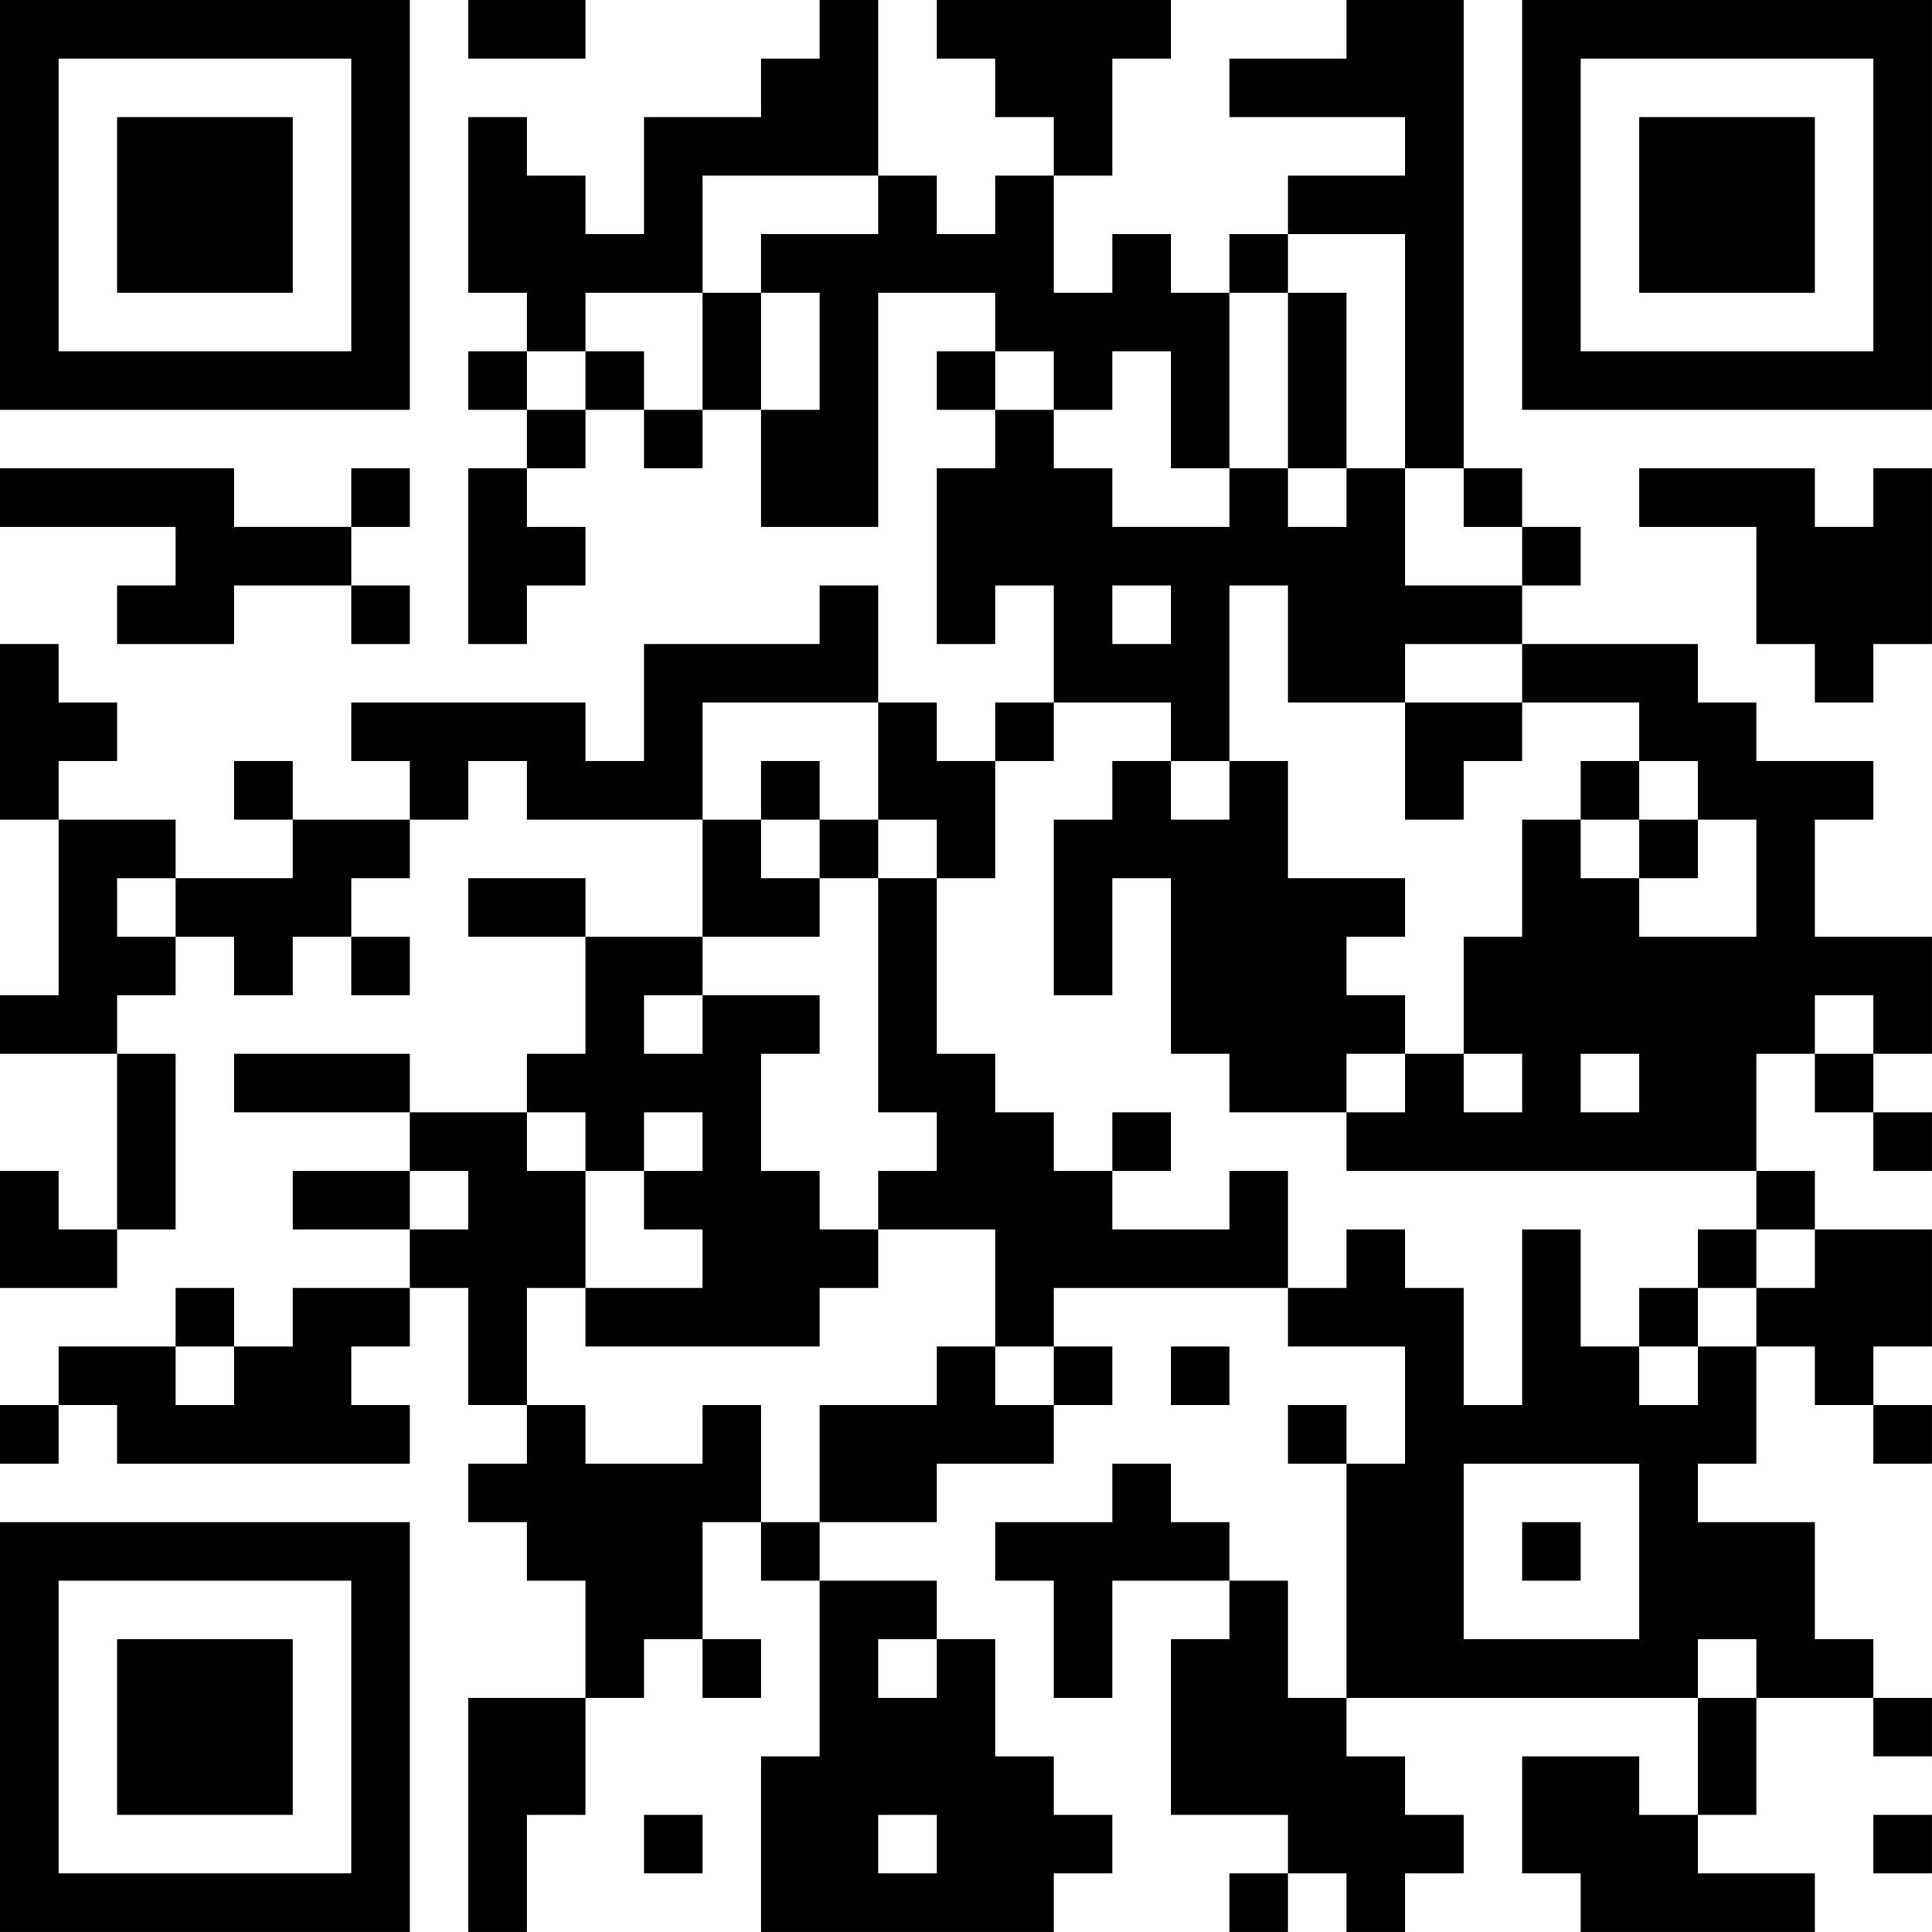 <?xml version="1.0" encoding="UTF-8"?>
<svg xmlns="http://www.w3.org/2000/svg" version="1.1" width="400" height="400" viewBox="0 0 400 400"><rect x="0" y="0" width="400" height="400" fill="#ffffff"/><g transform="scale(12.121)"><g transform="translate(0,0)"><path fill-rule="evenodd" d="M8 0L8 1L10 1L10 0ZM14 0L14 1L13 1L13 2L11 2L11 4L10 4L10 3L9 3L9 2L8 2L8 5L9 5L9 6L8 6L8 7L9 7L9 8L8 8L8 11L9 11L9 10L10 10L10 9L9 9L9 8L10 8L10 7L11 7L11 8L12 8L12 7L13 7L13 9L15 9L15 5L17 5L17 6L16 6L16 7L17 7L17 8L16 8L16 11L17 11L17 10L18 10L18 12L17 12L17 13L16 13L16 12L15 12L15 10L14 10L14 11L11 11L11 13L10 13L10 12L6 12L6 13L7 13L7 14L5 14L5 13L4 13L4 14L5 14L5 15L3 15L3 14L1 14L1 13L2 13L2 12L1 12L1 11L0 11L0 14L1 14L1 17L0 17L0 18L2 18L2 21L1 21L1 20L0 20L0 22L2 22L2 21L3 21L3 18L2 18L2 17L3 17L3 16L4 16L4 17L5 17L5 16L6 16L6 17L7 17L7 16L6 16L6 15L7 15L7 14L8 14L8 13L9 13L9 14L12 14L12 16L10 16L10 15L8 15L8 16L10 16L10 18L9 18L9 19L7 19L7 18L4 18L4 19L7 19L7 20L5 20L5 21L7 21L7 22L5 22L5 23L4 23L4 22L3 22L3 23L1 23L1 24L0 24L0 25L1 25L1 24L2 24L2 25L7 25L7 24L6 24L6 23L7 23L7 22L8 22L8 24L9 24L9 25L8 25L8 26L9 26L9 27L10 27L10 29L8 29L8 33L9 33L9 31L10 31L10 29L11 29L11 28L12 28L12 29L13 29L13 28L12 28L12 26L13 26L13 27L14 27L14 30L13 30L13 33L18 33L18 32L19 32L19 31L18 31L18 30L17 30L17 28L16 28L16 27L14 27L14 26L16 26L16 25L18 25L18 24L19 24L19 23L18 23L18 22L22 22L22 23L24 23L24 25L23 25L23 24L22 24L22 25L23 25L23 29L22 29L22 27L21 27L21 26L20 26L20 25L19 25L19 26L17 26L17 27L18 27L18 29L19 29L19 27L21 27L21 28L20 28L20 31L22 31L22 32L21 32L21 33L22 33L22 32L23 32L23 33L24 33L24 32L25 32L25 31L24 31L24 30L23 30L23 29L29 29L29 31L28 31L28 30L26 30L26 32L27 32L27 33L31 33L31 32L29 32L29 31L30 31L30 29L32 29L32 30L33 30L33 29L32 29L32 28L31 28L31 26L29 26L29 25L30 25L30 23L31 23L31 24L32 24L32 25L33 25L33 24L32 24L32 23L33 23L33 21L31 21L31 20L30 20L30 18L31 18L31 19L32 19L32 20L33 20L33 19L32 19L32 18L33 18L33 16L31 16L31 14L32 14L32 13L30 13L30 12L29 12L29 11L26 11L26 10L27 10L27 9L26 9L26 8L25 8L25 0L23 0L23 1L21 1L21 2L24 2L24 3L22 3L22 4L21 4L21 5L20 5L20 4L19 4L19 5L18 5L18 3L19 3L19 1L20 1L20 0L16 0L16 1L17 1L17 2L18 2L18 3L17 3L17 4L16 4L16 3L15 3L15 0ZM12 3L12 5L10 5L10 6L9 6L9 7L10 7L10 6L11 6L11 7L12 7L12 5L13 5L13 7L14 7L14 5L13 5L13 4L15 4L15 3ZM22 4L22 5L21 5L21 8L20 8L20 6L19 6L19 7L18 7L18 6L17 6L17 7L18 7L18 8L19 8L19 9L21 9L21 8L22 8L22 9L23 9L23 8L24 8L24 10L26 10L26 9L25 9L25 8L24 8L24 4ZM22 5L22 8L23 8L23 5ZM0 8L0 9L3 9L3 10L2 10L2 11L4 11L4 10L6 10L6 11L7 11L7 10L6 10L6 9L7 9L7 8L6 8L6 9L4 9L4 8ZM28 8L28 9L30 9L30 11L31 11L31 12L32 12L32 11L33 11L33 8L32 8L32 9L31 9L31 8ZM19 10L19 11L20 11L20 10ZM21 10L21 13L20 13L20 12L18 12L18 13L17 13L17 15L16 15L16 14L15 14L15 12L12 12L12 14L13 14L13 15L14 15L14 16L12 16L12 17L11 17L11 18L12 18L12 17L14 17L14 18L13 18L13 20L14 20L14 21L15 21L15 22L14 22L14 23L10 23L10 22L12 22L12 21L11 21L11 20L12 20L12 19L11 19L11 20L10 20L10 19L9 19L9 20L10 20L10 22L9 22L9 24L10 24L10 25L12 25L12 24L13 24L13 26L14 26L14 24L16 24L16 23L17 23L17 24L18 24L18 23L17 23L17 21L15 21L15 20L16 20L16 19L15 19L15 15L16 15L16 18L17 18L17 19L18 19L18 20L19 20L19 21L21 21L21 20L22 20L22 22L23 22L23 21L24 21L24 22L25 22L25 24L26 24L26 21L27 21L27 23L28 23L28 24L29 24L29 23L30 23L30 22L31 22L31 21L30 21L30 20L23 20L23 19L24 19L24 18L25 18L25 19L26 19L26 18L25 18L25 16L26 16L26 14L27 14L27 15L28 15L28 16L30 16L30 14L29 14L29 13L28 13L28 12L26 12L26 11L24 11L24 12L22 12L22 10ZM24 12L24 14L25 14L25 13L26 13L26 12ZM13 13L13 14L14 14L14 15L15 15L15 14L14 14L14 13ZM19 13L19 14L18 14L18 17L19 17L19 15L20 15L20 18L21 18L21 19L23 19L23 18L24 18L24 17L23 17L23 16L24 16L24 15L22 15L22 13L21 13L21 14L20 14L20 13ZM27 13L27 14L28 14L28 15L29 15L29 14L28 14L28 13ZM2 15L2 16L3 16L3 15ZM31 17L31 18L32 18L32 17ZM27 18L27 19L28 19L28 18ZM19 19L19 20L20 20L20 19ZM7 20L7 21L8 21L8 20ZM29 21L29 22L28 22L28 23L29 23L29 22L30 22L30 21ZM3 23L3 24L4 24L4 23ZM20 23L20 24L21 24L21 23ZM25 25L25 28L28 28L28 25ZM26 26L26 27L27 27L27 26ZM15 28L15 29L16 29L16 28ZM29 28L29 29L30 29L30 28ZM11 31L11 32L12 32L12 31ZM15 31L15 32L16 32L16 31ZM32 31L32 32L33 32L33 31ZM0 0L0 7L7 7L7 0ZM1 1L1 6L6 6L6 1ZM2 2L2 5L5 5L5 2ZM26 0L26 7L33 7L33 0ZM27 1L27 6L32 6L32 1ZM28 2L28 5L31 5L31 2ZM0 26L0 33L7 33L7 26ZM1 27L1 32L6 32L6 27ZM2 28L2 31L5 31L5 28Z" fill="#000000"/></g></g></svg>
